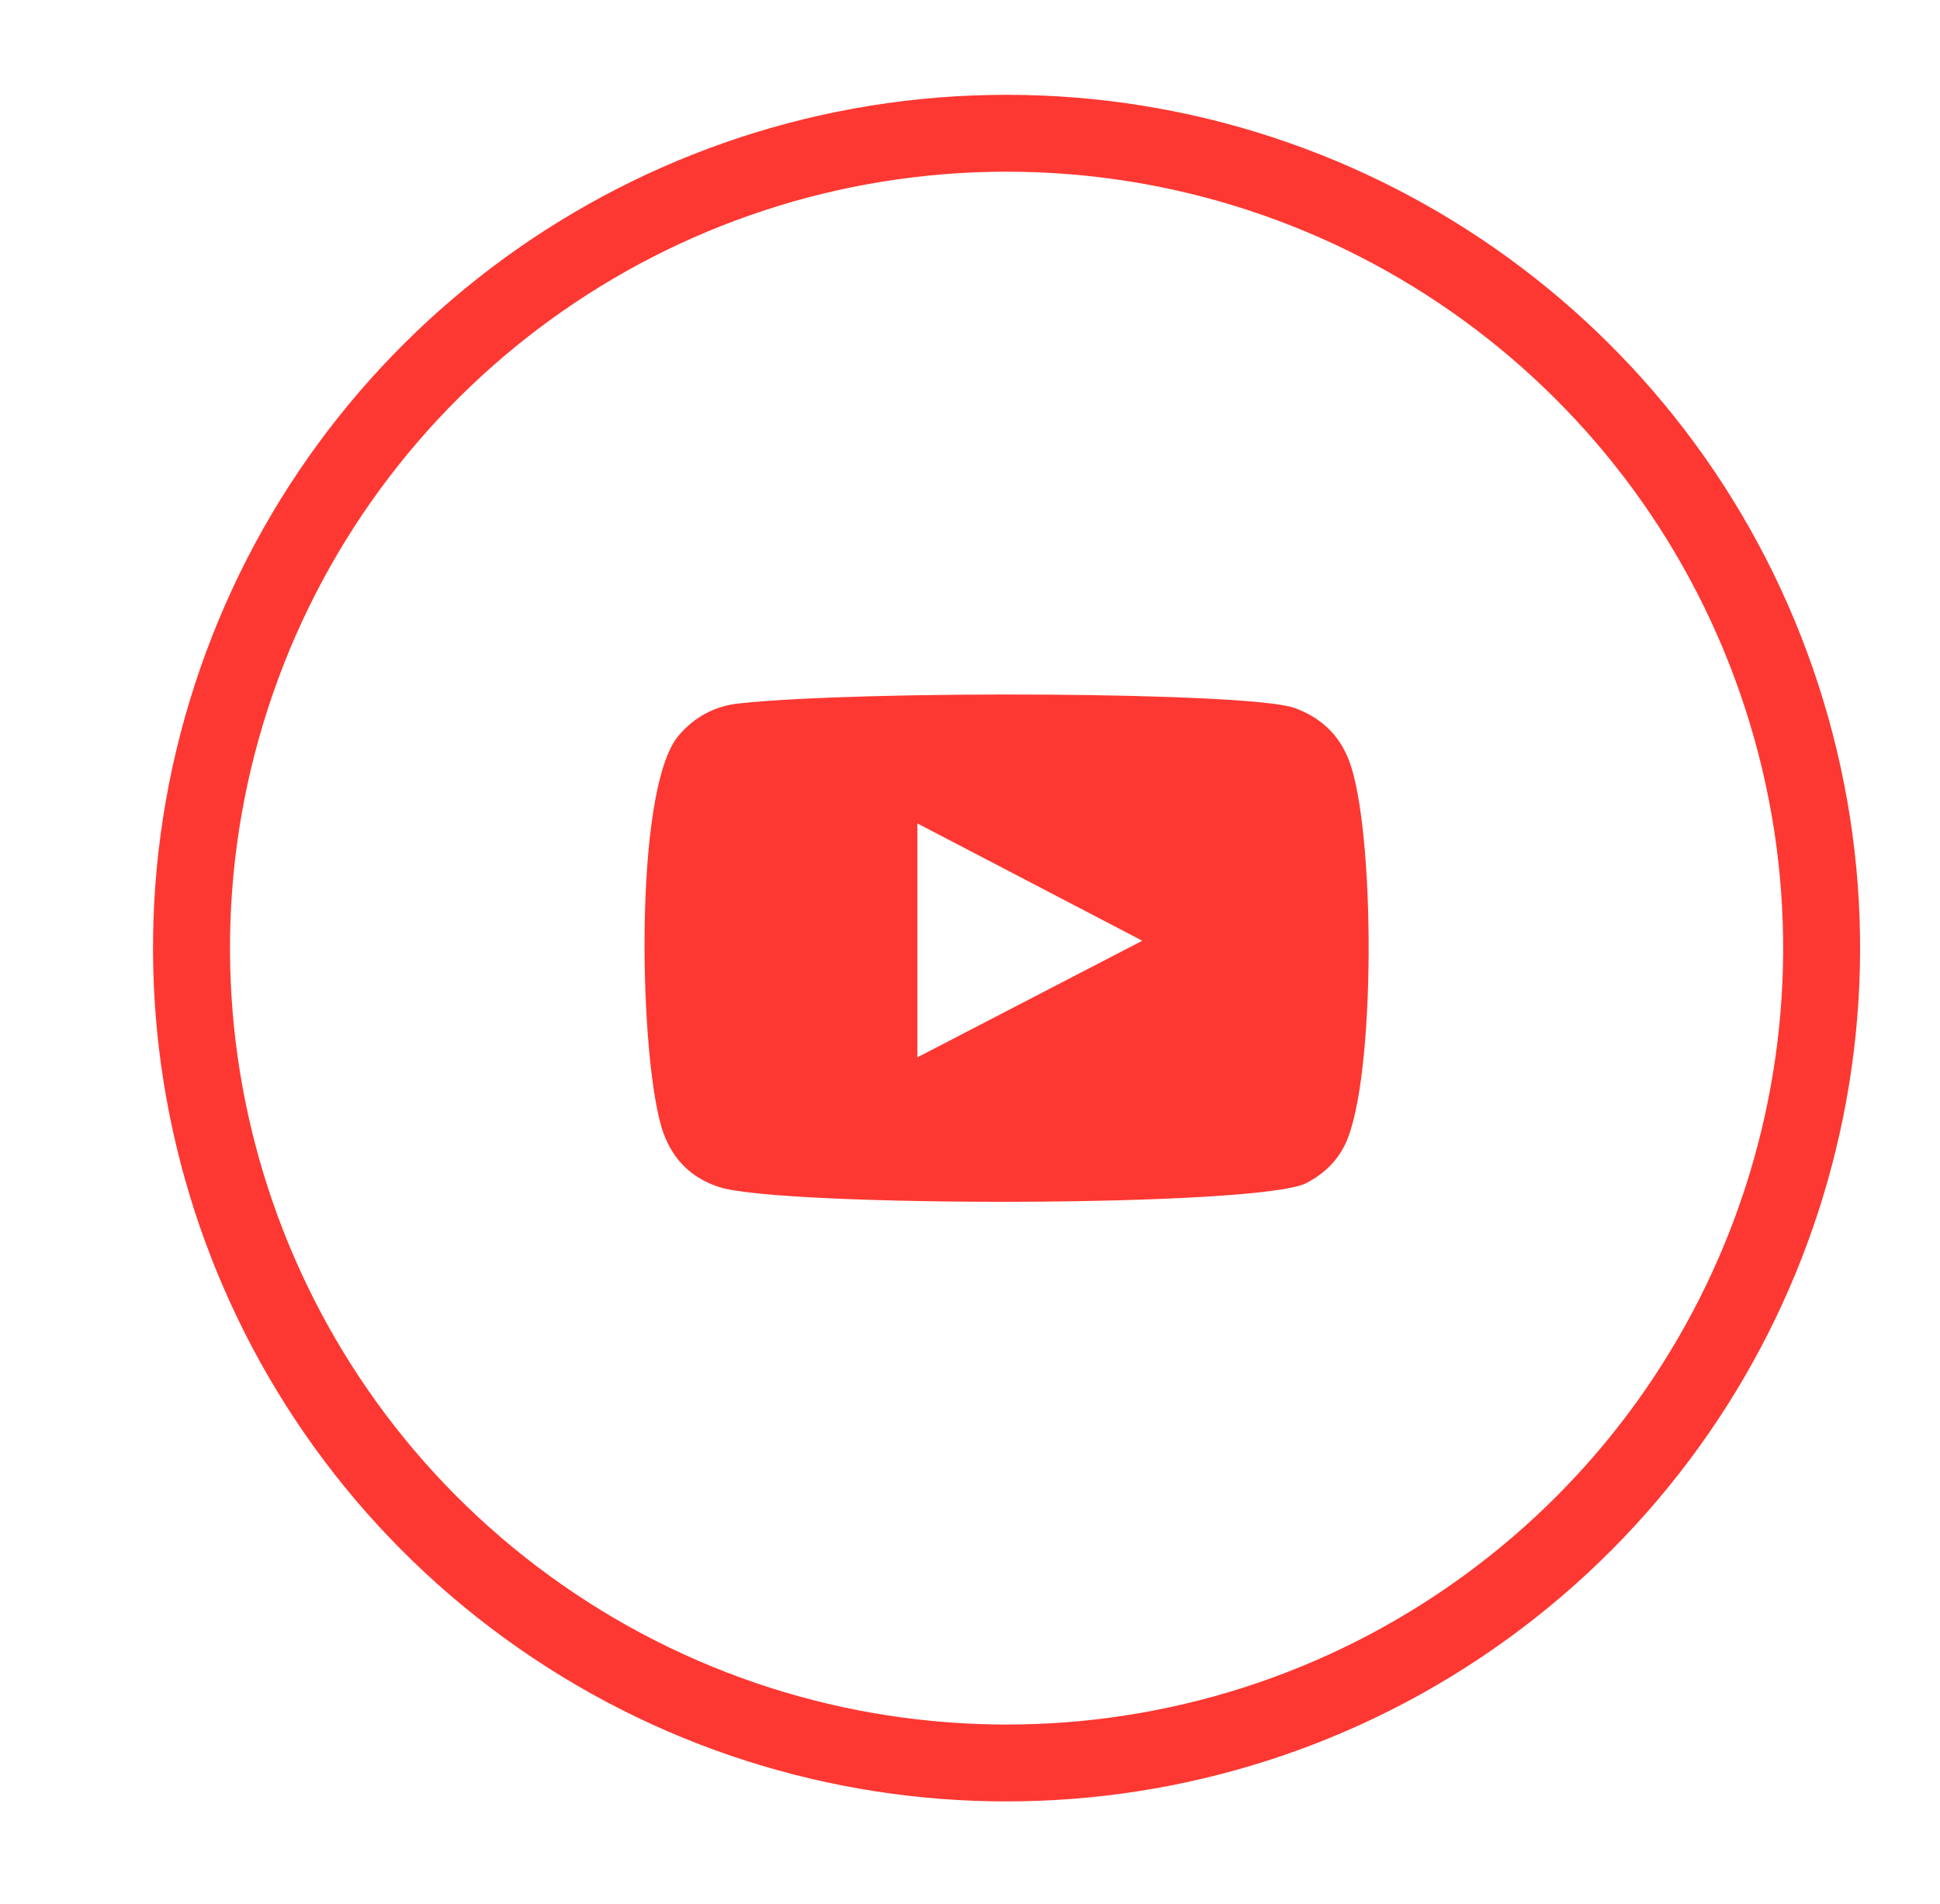 <?xml version="1.0" encoding="utf-8"?>
<!-- Generator: Adobe Illustrator 16.0.0, SVG Export Plug-In . SVG Version: 6.00 Build 0)  -->
<!DOCTYPE svg PUBLIC "-//W3C//DTD SVG 1.1//EN" "http://www.w3.org/Graphics/SVG/1.1/DTD/svg11.dtd">
<svg version="1.1" id="Layer_1" xmlns="http://www.w3.org/2000/svg" xmlns:xlink="http://www.w3.org/1999/xlink" x="0px" y="0px"
	 width="27.25px" height="26.75px" viewBox="0 0 27.25 26.75" enable-background="new 0 0 27.25 26.75" xml:space="preserve">
<g>
	<g>
		<g>
			<path fill="#4C76BE" d="M25.54-28.892c1.605,4.939-0.153,10.351-4.355,13.403s-9.891,3.053-14.093,0s-5.96-8.464-4.355-13.403
				s6.208-8.283,11.401-8.283S23.935-33.831,25.54-28.892z M14.139-36.095c-4.726,0-8.914,3.043-10.374,7.537
				c-1.46,4.494,0.139,9.418,3.962,12.195c3.823,2.778,9,2.778,12.823,0c3.823-2.777,5.423-7.701,3.962-12.195
				C23.053-33.052,18.864-36.095,14.139-36.095z"/>
		</g>
		<path fill-rule="evenodd" clip-rule="evenodd" fill="#4C76BE" d="M15.768-28.633c0.325-0.012,0.65-0.003,0.976-0.003
			c0.04,0,0.08,0,0.134,0v-1.692c-0.174-0.017-0.355-0.042-0.537-0.051c-0.333-0.015-0.667-0.031-1.001-0.023
			c-0.51,0.011-0.992,0.135-1.414,0.437c-0.483,0.348-0.748,0.836-0.849,1.412c-0.042,0.237-0.053,0.484-0.059,0.726
			c-0.009,0.38-0.001,0.759-0.001,1.139v0.143h-1.619v1.89h1.609v4.749h1.966v-4.741h1.604c0.082-0.629,0.163-1.251,0.247-1.898
			c-0.129,0-0.245-0.001-0.36,0c-0.456,0.002-1.503,0-1.503,0s0.004-0.937,0.016-1.343C14.992-28.447,15.322-28.617,15.768-28.633z"
			/>
	</g>
	<g>
		<g>
			<path fill="#00C7FF" d="M63.276-28.892c1.605,4.939-0.153,10.351-4.355,13.403s-9.891,3.053-14.093,0s-5.96-8.464-4.355-13.403
				s6.208-8.283,11.401-8.283S61.671-33.831,63.276-28.892z M51.875-36.095c-4.726,0-8.914,3.043-10.374,7.537
				c-1.46,4.494,0.139,9.418,3.962,12.195c3.823,2.778,9,2.778,12.823,0c3.823-2.777,5.423-7.701,3.962-12.195
				C60.789-33.052,56.601-36.095,51.875-36.095z"/>
		</g>
		<path fill-rule="evenodd" clip-rule="evenodd" fill="#00C7FF" d="M50.099-22.586c-1.208-0.042-1.962-0.909-2.162-1.613
			c0.336,0.064,0.667,0.052,0.996-0.029c0.009-0.002,0.017-0.008,0.034-0.016c-0.654-0.152-1.159-0.502-1.51-1.066
			c-0.232-0.375-0.344-0.785-0.34-1.235c0.327,0.174,0.668,0.271,1.034,0.281c-0.492-0.354-0.822-0.817-0.957-1.41
			c-0.134-0.591-0.047-1.152,0.25-1.683c1.258,1.481,2.851,2.295,4.793,2.429c-0.013-0.093-0.028-0.173-0.037-0.255
			c-0.065-0.547,0.044-1.057,0.34-1.52c0.369-0.58,0.897-0.94,1.576-1.051c0.782-0.128,1.464,0.095,2.035,0.648
			c0.038,0.037,0.07,0.049,0.124,0.037c0.478-0.104,0.928-0.276,1.352-0.521c0.01-0.006,0.02-0.011,0.031-0.016
			c0.002-0.001,0.006-0.001,0.015-0.001c-0.184,0.54-0.519,0.957-0.995,1.265c0.45-0.05,0.88-0.169,1.294-0.349
			c0.003,0.004,0.006,0.008,0.009,0.011c-0.089,0.116-0.175,0.235-0.267,0.349c-0.247,0.304-0.53,0.571-0.845,0.803
			c-0.027,0.02-0.04,0.038-0.039,0.073c0.013,0.345,0,0.689-0.043,1.031c-0.09,0.723-0.291,1.411-0.599,2.069
			c-0.318,0.68-0.733,1.293-1.256,1.832c-0.885,0.915-1.952,1.506-3.194,1.78c-0.426,0.094-0.858,0.141-1.294,0.153
			c-1.34,0.039-2.579-0.294-3.719-0.998c-0.015-0.009-0.029-0.019-0.055-0.035c0.811,0.087,1.583-0.017,2.325-0.32
			C49.388-22.104,49.753-22.315,50.099-22.586z"/>
	</g>
	<g>
		<g>
			<path fill="#FD3832" d="M101.013,86.629c1.605,4.939-0.153,10.351-4.355,13.403s-9.891,3.053-14.093,0s-5.96-8.464-4.355-13.403
				s6.208-8.283,11.401-8.283S99.408,81.689,101.013,86.629z M89.612,79.426c-4.726,0-8.914,3.043-10.374,7.537
				c-1.46,4.494,0.139,9.418,3.962,12.195c3.823,2.778,9,2.778,12.823,0c3.823-2.777,5.423-7.701,3.962-12.195
				C98.526,82.469,94.337,79.426,89.612,79.426z"/>
		</g>
		<g>
			<path fill="#FD3832" d="M88.584,84.41h-0.672l-0.454,1.743l-0.471-1.743h-0.7c0.14,0.411,0.286,0.825,0.426,1.236
				c0.213,0.619,0.347,1.086,0.407,1.404v1.797h0.664v-1.797L88.584,84.41z M90.361,87.777v-1.158c0-0.354-0.061-0.612-0.187-0.779
				c-0.166-0.226-0.398-0.339-0.699-0.339c-0.298,0-0.532,0.113-0.698,0.339c-0.127,0.167-0.187,0.426-0.187,0.779v1.158
				c0,0.352,0.06,0.612,0.187,0.778c0.166,0.225,0.399,0.338,0.698,0.338c0.3,0,0.533-0.113,0.699-0.338
				C90.3,88.39,90.361,88.129,90.361,87.777z M89.761,87.891c0,0.306-0.092,0.458-0.286,0.458c-0.193,0-0.286-0.152-0.286-0.458
				v-1.392c0-0.307,0.093-0.459,0.286-0.459c0.194,0,0.286,0.152,0.286,0.459V87.891z M92.577,88.848v-3.307h-0.6v2.527
				c-0.132,0.188-0.259,0.28-0.378,0.28c-0.081,0-0.127-0.047-0.14-0.14c-0.008-0.02-0.008-0.093-0.008-0.233v-2.435h-0.597v2.615
				c0,0.233,0.02,0.392,0.053,0.492c0.06,0.167,0.193,0.245,0.386,0.245c0.218,0,0.446-0.133,0.684-0.406v0.36H92.577z"/>
			<g>
				<path fill="#FD3832" d="M90.698,92.181c-0.098,0-0.197,0.047-0.296,0.145v1.995c0.099,0.099,0.198,0.146,0.296,0.146
					c0.17,0,0.257-0.146,0.257-0.441v-1.396C90.956,92.333,90.869,92.181,90.698,92.181z"/>
				<path fill="#FD3832" d="M92.899,92.181c-0.199,0-0.297,0.152-0.297,0.455v0.302h0.592v-0.302
					C93.194,92.333,93.095,92.181,92.899,92.181z"/>
				<path fill="#FD3832" d="M94.348,90.518c-0.12-0.521-0.546-0.907-1.061-0.964c-1.216-0.137-2.448-0.137-3.674-0.137
					c-1.226,0-2.458,0-3.673,0.137c-0.515,0.057-0.942,0.442-1.062,0.964c-0.171,0.744-0.172,1.554-0.172,2.319
					c0,0.765,0,1.576,0.171,2.319c0.12,0.521,0.546,0.906,1.06,0.965c1.217,0.135,2.448,0.136,3.674,0.135
					c1.226,0.001,2.458,0,3.674-0.135c0.514-0.059,0.94-0.443,1.061-0.965c0.171-0.743,0.172-1.555,0.172-2.319
					C94.518,92.071,94.519,91.262,94.348,90.518z M87.504,91.187h-0.71v3.773h-0.66v-3.773h-0.697v-0.619h2.067V91.187z
					 M89.296,94.96h-0.593v-0.357c-0.236,0.271-0.459,0.402-0.678,0.402c-0.19,0-0.322-0.078-0.382-0.243
					c-0.033-0.1-0.052-0.256-0.052-0.487v-2.588h0.593v2.41c0,0.139,0,0.211,0.005,0.23c0.015,0.092,0.06,0.139,0.139,0.139
					c0.119,0,0.244-0.092,0.375-0.277v-2.502h0.593V94.96z M91.549,93.978c0,0.303-0.02,0.521-0.06,0.66
					c-0.079,0.243-0.238,0.367-0.474,0.367c-0.21,0-0.414-0.117-0.612-0.362v0.317h-0.593v-4.393h0.593v1.435
					c0.192-0.235,0.395-0.354,0.612-0.354c0.236,0,0.396,0.124,0.474,0.369c0.04,0.132,0.06,0.349,0.06,0.657V93.978z
					 M93.787,93.432h-1.186v0.58c0,0.304,0.099,0.454,0.302,0.454c0.146,0,0.231-0.08,0.265-0.238
					c0.006-0.032,0.013-0.163,0.013-0.401h0.605v0.087c0,0.19-0.008,0.322-0.014,0.382c-0.019,0.131-0.066,0.25-0.138,0.355
					c-0.165,0.237-0.407,0.354-0.717,0.354c-0.311,0-0.546-0.112-0.717-0.335c-0.126-0.164-0.191-0.423-0.191-0.77v-1.146
					c0-0.35,0.057-0.605,0.184-0.771c0.171-0.224,0.408-0.335,0.71-0.335c0.297,0,0.533,0.111,0.699,0.335
					c0.124,0.166,0.184,0.422,0.184,0.771V93.432z"/>
			</g>
		</g>
	</g>
	<g>
		<g>
			<path fill="#FC5345" d="M101.013-28.892c1.605,4.939-0.153,10.351-4.355,13.403s-9.891,3.053-14.093,0s-5.96-8.464-4.355-13.403
				s6.208-8.283,11.401-8.283S99.408-33.831,101.013-28.892z M89.612-36.095c-4.726,0-8.914,3.043-10.374,7.537
				c-1.46,4.494,0.139,9.418,3.962,12.195c3.823,2.778,9,2.778,12.823,0c3.823-2.777,5.423-7.701,3.962-12.195
				C98.526-33.052,94.337-36.095,89.612-36.095z"/>
		</g>
		<g>
			<path fill="#FC5345" d="M87.946-25.907c-0.001,0.024-0.004,0.046-0.004,0.065c0,0.505,0.001,1.597,0.001,1.597s2.101,0,2.214,0
				c0,0.164-0.194,0.824-0.813,1.244c-0.362,0.245-0.77,0.358-1.202,0.386c-0.305,0.02-0.604-0.011-0.897-0.104
				c-0.923-0.296-1.611-1.132-1.705-2.149c-0.023-0.251-0.006-0.502,0.05-0.75c0.274-1.203,1.415-2.096,2.72-1.903
				c0.579,0.086,0.912,0.326,1.215,0.586c0.399-0.4,0.796-0.796,1.203-1.204c-0.099-0.071-0.327-0.304-0.733-0.538
				c-0.607-0.351-1.261-0.526-1.961-0.534c-0.132-0.001-0.264,0.007-0.396,0.013c-0.231,0.009-0.458,0.049-0.682,0.105
				c-0.895,0.229-1.637,0.698-2.219,1.415c-0.56,0.688-0.859,1.48-0.915,2.363c-0.024,0.374,0.005,0.747,0.087,1.113
				c0.232,1.024,0.77,1.852,1.618,2.472c0.657,0.481,1.396,0.737,2.208,0.782c0.456,0.024,0.91-0.018,1.355-0.134
				c0.829-0.217,1.517-0.649,2.034-1.338c0.75-0.996,0.93-2.273,0.709-3.486C90.536-25.907,89.243-25.907,87.946-25.907z"/>
			<polygon fill="#FC5345" points="96.837,-25.854 95.436,-25.854 95.436,-27.255 95.436,-27.296 95.395,-27.296 94.349,-27.296 
				94.307,-27.296 94.307,-27.255 94.307,-25.854 92.905,-25.854 92.865,-25.854 92.865,-25.813 92.865,-24.767 92.865,-24.725 
				92.905,-24.725 94.307,-24.725 94.307,-23.322 94.307,-23.281 94.349,-23.281 95.395,-23.281 95.436,-23.281 95.436,-23.322 
				95.436,-24.725 96.837,-24.725 96.878,-24.725 96.878,-24.767 96.878,-25.813 96.878,-25.854 			"/>
		</g>
	</g>
	<g>
		<g>
			<path fill="#0B86CA" d="M138.75-28.892c1.605,4.939-0.153,10.351-4.355,13.403s-9.891,3.053-14.093,0s-5.959-8.464-4.355-13.403
				c1.605-4.938,6.208-8.283,11.401-8.283C132.542-37.175,137.145-33.83,138.75-28.892z M127.348-36.095
				c-4.726,0-8.914,3.043-10.374,7.537s0.14,9.418,3.962,12.195c3.823,2.778,9,2.778,12.823,0c3.823-2.777,5.423-7.701,3.962-12.195
				C136.262-33.052,132.074-36.095,127.348-36.095z"/>
		</g>
		<g>
			<path fill="#0B86CA" d="M123.594-27.015h1.973v6.338h-1.973V-27.015z M124.581-30.165c0.63,0,1.143,0.513,1.143,1.142
				c0,0.631-0.512,1.144-1.143,1.144c-0.632,0-1.143-0.513-1.143-1.144C123.438-29.652,123.948-30.165,124.581-30.165"/>
			<path fill="#0B86CA" d="M126.803-27.015h1.89v0.866h0.026c0.263-0.498,0.906-1.023,1.865-1.023c1.995,0,2.363,1.312,2.363,3.019
				v3.477h-1.969v-3.081c0-0.735-0.015-1.681-1.024-1.681c-1.026,0-1.182,0.8-1.182,1.626v3.136h-1.969V-27.015z"/>
		</g>
	</g>
	<g>
		<g>
			<path fill="#2A5AFC" d="M138.75,86.629c1.605,4.939-0.153,10.351-4.355,13.403s-9.891,3.053-14.093,0s-5.959-8.464-4.355-13.403
				c1.605-4.938,6.208-8.283,11.401-8.283C132.542,78.346,137.145,81.69,138.75,86.629z M127.348,79.426
				c-4.726,0-8.914,3.043-10.374,7.537s0.14,9.418,3.962,12.195c3.823,2.778,9,2.778,12.823,0c3.823-2.777,5.423-7.701,3.962-12.195
				C136.262,82.469,132.074,79.426,127.348,79.426z"/>
		</g>
		<g>
			<path fill-rule="evenodd" clip-rule="evenodd" fill="#2A5AFC" d="M121.647,94.09c0-2.507,0-5.007,0-7.51
				c0.013-0.001,0.024-0.004,0.037-0.004c1.217,0.001,2.434-0.003,3.651,0.003c0.401,0.001,0.793,0.063,1.163,0.229
				c0.603,0.27,0.95,0.735,1.044,1.387c0.05,0.348,0.031,0.69-0.088,1.024c-0.121,0.338-0.352,0.582-0.66,0.759
				c-0.045,0.025-0.092,0.052-0.143,0.081c0.025,0.01,0.045,0.019,0.064,0.026c0.585,0.236,0.934,0.669,1.048,1.284
				c0.093,0.5,0.049,0.991-0.181,1.453c-0.332,0.667-0.868,1.067-1.607,1.191c-0.317,0.053-0.636,0.078-0.957,0.077
				c-1.103-0.001-2.205-0.001-3.307-0.001C121.692,94.09,121.672,94.09,121.647,94.09z M123.382,92.785
				c0.016,0,0.028,0.002,0.041,0.002c0.527,0,1.054,0.003,1.58-0.002c0.16-0.003,0.321-0.018,0.478-0.049
				c0.377-0.075,0.619-0.303,0.707-0.683c0.033-0.14,0.039-0.28,0.033-0.422c-0.015-0.362-0.211-0.63-0.552-0.752
				c-0.175-0.063-0.357-0.09-0.542-0.092c-0.574-0.004-1.147-0.003-1.722-0.003c-0.007,0-0.014,0.002-0.023,0.003
				C123.382,91.454,123.382,92.116,123.382,92.785z M123.382,89.537c0.014,0.001,0.022,0.002,0.032,0.002
				c0.534,0,1.069,0.003,1.604-0.001c0.244-0.002,0.481-0.042,0.701-0.159c0.162-0.085,0.265-0.217,0.313-0.393
				c0.042-0.149,0.045-0.301,0.027-0.453c-0.034-0.287-0.202-0.483-0.479-0.561c-0.245-0.067-0.495-0.09-0.747-0.091
				c-0.468-0.003-0.937-0.001-1.405-0.001c-0.016,0-0.03,0.001-0.046,0.002C123.382,88.436,123.382,88.984,123.382,89.537z"/>
			<path fill-rule="evenodd" clip-rule="evenodd" fill="#2A5AFC" d="M133.722,91.563c-1.308,0-2.608,0-3.92,0
				c0.008,0.08,0.014,0.156,0.024,0.231c0.019,0.151,0.058,0.299,0.125,0.438c0.176,0.365,0.477,0.563,0.864,0.639
				c0.219,0.044,0.438,0.044,0.656-0.002c0.323-0.069,0.56-0.253,0.718-0.542c0.018-0.031,0.037-0.042,0.073-0.042
				c0.446,0.001,0.89,0.001,1.335,0.001c0.015,0,0.031,0,0.057,0c-0.018,0.075-0.031,0.146-0.051,0.214
				c-0.082,0.272-0.243,0.498-0.429,0.708c-0.404,0.459-0.918,0.708-1.515,0.796c-0.472,0.069-0.941,0.059-1.402-0.074
				c-0.481-0.139-0.907-0.375-1.252-0.739c-0.279-0.293-0.439-0.653-0.522-1.046c-0.147-0.69-0.149-1.383,0.06-2.061
				c0.297-0.957,0.962-1.519,1.939-1.701c0.605-0.113,1.203-0.06,1.777,0.177c0.533,0.219,0.903,0.609,1.161,1.115
				c0.167,0.327,0.258,0.679,0.281,1.044c0.016,0.268,0.016,0.537,0.022,0.806C133.724,91.535,133.723,91.546,133.722,91.563z
				 M132.259,90.631c0.001-0.01,0.002-0.017,0.001-0.024c-0.005-0.052-0.011-0.104-0.019-0.154c-0.07-0.413-0.292-0.709-0.683-0.869
				c-0.202-0.084-0.414-0.102-0.63-0.087c-0.447,0.028-0.768,0.246-0.952,0.655c-0.049,0.108-0.078,0.228-0.113,0.343
				c-0.013,0.044-0.017,0.089-0.025,0.137C130.648,90.631,131.453,90.631,132.259,90.631z"/>
			<path fill-rule="evenodd" clip-rule="evenodd" fill="#2A5AFC" d="M129.53,87.756c0-0.292,0-0.577,0-0.866c1.007,0,2.011,0,3.02,0
				c0,0.288,0,0.575,0,0.866C131.545,87.756,130.54,87.756,129.53,87.756z"/>
		</g>
	</g>
	<g>
		<g>
			<path fill="#F25B98" d="M138.75,9.615c1.605,4.939-0.153,10.351-4.355,13.403s-9.891,3.053-14.093,0s-5.959-8.464-4.355-13.403
				c1.605-4.938,6.208-8.283,11.401-8.283C132.542,1.332,137.145,4.677,138.75,9.615z M127.348,2.412
				c-4.726,0-8.914,3.043-10.374,7.537s0.14,9.418,3.962,12.195c3.823,2.778,9,2.778,12.823,0c3.823-2.777,5.423-7.701,3.962-12.195
				C136.262,5.455,132.074,2.412,127.348,2.412z"/>
		</g>
		<g>
			<path fill="#F25B98" d="M127.348,8.046c-2.908,0-5.274,2.366-5.274,5.274s2.366,5.273,5.274,5.273
				c2.908,0,5.274-2.365,5.274-5.273S130.256,8.046,127.348,8.046z M130.752,10.62c0.539,0.679,0.88,1.521,0.935,2.439
				c-1.125-0.222-2.112-0.208-2.967-0.054c-0.108-0.254-0.219-0.495-0.33-0.725C129.369,11.862,130.165,11.305,130.752,10.62z
				 M130.099,9.957c-0.559,0.681-1.317,1.162-2.138,1.501c-0.092-0.164-0.183-0.318-0.271-0.464
				c-0.514-0.849-1.009-1.487-1.36-1.899c0.327-0.079,0.668-0.121,1.019-0.121C128.391,8.974,129.349,9.343,130.099,9.957z
				 M125.396,9.438c0.329,0.362,0.996,1.158,1.671,2.331c-1.53,0.442-3.107,0.489-3.931,0.476
				C123.45,11.017,124.288,9.996,125.396,9.438z M123.002,13.32c0-0.051,0-0.101,0.002-0.149c0.116,0.003,0.25,0.005,0.398,0.005
				c0.642,0,1.559-0.04,2.559-0.207c0.551-0.092,1.069-0.214,1.552-0.365c0.101,0.203,0.2,0.414,0.296,0.634
				c-0.879,0.289-1.583,0.725-2.12,1.155c-0.772,0.621-1.296,1.305-1.61,1.79C123.409,15.417,123.002,14.416,123.002,13.32z
				 M124.774,16.82c0.254-0.415,0.739-1.095,1.498-1.705c0.579-0.465,1.208-0.806,1.883-1.021c0.354,0.967,0.641,2.062,0.785,3.271
				c-0.493,0.194-1.03,0.302-1.591,0.302C126.386,17.667,125.496,17.352,124.774,16.82z M129.814,16.897
				c-0.159-1.11-0.43-2.121-0.75-3.015c0.803-0.12,1.664-0.082,2.578,0.115C131.454,15.197,130.772,16.234,129.814,16.897z"/>
		</g>
	</g>
	<g>
		<g>
			<path fill="#FF3635" d="M176.486-28.892c1.605,4.939-0.153,10.351-4.355,13.403s-9.891,3.053-14.093,0s-5.96-8.464-4.355-13.403
				s6.208-8.283,11.401-8.283S174.881-33.831,176.486-28.892z M165.085-36.095c-4.726,0-8.914,3.043-10.374,7.537
				c-1.46,4.494,0.139,9.418,3.962,12.195c3.823,2.778,9,2.778,12.823,0c3.823-2.777,5.423-7.701,3.962-12.195
				C173.999-33.052,169.811-36.095,165.085-36.095z"/>
		</g>
		<path fill-rule="evenodd" clip-rule="evenodd" fill="#FF3635" d="M164.682-23.479c-0.009,0.031-0.017,0.057-0.024,0.083
			c-0.397,1.555-0.44,1.899-0.849,2.621c-0.194,0.343-0.413,0.668-0.655,0.979c-0.027,0.035-0.053,0.081-0.107,0.07
			c-0.06-0.014-0.064-0.066-0.071-0.115c-0.065-0.472-0.102-0.945-0.086-1.422c0.021-0.621,0.098-0.834,0.898-4.2
			c0.012-0.052-0.001-0.095-0.019-0.141c-0.191-0.518-0.229-1.042-0.062-1.573c0.362-1.148,1.664-1.236,1.892-0.289
			c0.14,0.586-0.231,1.353-0.516,2.486c-0.235,0.936,0.865,1.601,1.806,0.917c0.868-0.629,1.205-2.138,1.141-3.207
			c-0.126-2.132-2.464-2.593-3.948-1.906c-1.7,0.786-2.087,2.894-1.319,3.857c0.098,0.122,0.172,0.197,0.141,0.321
			c-0.05,0.193-0.093,0.388-0.146,0.579c-0.04,0.143-0.159,0.194-0.304,0.136c-0.283-0.114-0.519-0.295-0.71-0.531
			c-0.652-0.808-0.838-2.404,0.024-3.757c0.955-1.498,2.731-2.104,4.354-1.92c1.937,0.221,3.162,1.544,3.391,3.046
			c0.104,0.684,0.029,2.371-0.931,3.563c-1.105,1.37-2.896,1.461-3.722,0.62C164.795-23.327,164.744-23.402,164.682-23.479z"/>
	</g>
	<g>
		<g>
			<path fill="#007EE6" d="M176.486,86.629c1.605,4.939-0.153,10.351-4.355,13.403s-9.891,3.053-14.093,0s-5.96-8.464-4.355-13.403
				s6.208-8.283,11.401-8.283S174.881,81.689,176.486,86.629z M165.085,79.426c-4.726,0-8.914,3.043-10.374,7.537
				c-1.46,4.494,0.139,9.418,3.962,12.195c3.823,2.778,9,2.778,12.823,0c3.823-2.777,5.423-7.701,3.962-12.195
				C173.999,82.469,169.811,79.426,165.085,79.426z"/>
		</g>
		<g>
			<polygon fill="#007EE6" points="162.67,85.233 159.198,87.501 161.586,89.426 165.097,87.263 			"/>
			<polygon fill="#007EE6" points="170.972,87.506 167.508,85.25 165.097,87.263 168.588,89.422 			"/>
			<polygon fill="#007EE6" points="165.097,91.581 167.508,93.601 170.972,91.343 168.588,89.422 			"/>
			<polygon fill="#007EE6" points="159.198,91.352 162.67,93.601 165.097,91.581 161.586,89.426 			"/>
			<polygon fill="#007EE6" points="165.097,92.016 162.675,94.044 161.638,93.371 161.638,94.124 165.097,96.203 168.569,94.119 
				168.569,93.371 167.526,94.044 			"/>
		</g>
	</g>
	<g>
		<g>
			<path fill="#FFC122" d="M63.276,48.122c1.604,4.939-0.153,10.351-4.355,13.403s-9.891,3.053-14.093,0s-5.96-8.464-4.355-13.403
				s6.208-8.283,11.401-8.283C57.068,39.839,61.671,43.183,63.276,48.122z M51.875,40.919c-4.726,0-8.914,3.043-10.374,7.537
				c-1.46,4.494,0.139,9.418,3.962,12.195c3.823,2.778,9,2.778,12.823,0c3.823-2.777,5.423-7.701,3.962-12.195
				S56.601,40.919,51.875,40.919z"/>
		</g>
		<g>
			<path fill-rule="evenodd" clip-rule="evenodd" fill="#FFC122" d="M50.331,56.556c-0.359-0.004-0.706-0.093-1.035-0.237
				c-1.139-0.504-1.768-1.574-1.803-2.557c-0.02-0.538-0.012-3.248-0.009-3.695c0.009-1.371,0.959-2.503,2.204-2.85
				c0.533-0.147,2.803-0.178,3.356,0.005c0.858,0.283,1.779,1.012,2.019,1.967c0.187,0.751,0.065,1.39,0.544,1.455
				c0.51,0.069,0.662,0.042,0.923,0.069c0.269,0.029,0.399,0.264,0.401,0.494c0.024,2.681-0.006,2.987-0.274,3.575
				c-0.501,1.095-1.529,1.704-2.47,1.766c-0.143,0.009-0.287,0.01-0.429,0.01C53.73,56.558,50.659,56.561,50.331,56.556z
				 M53.836,54.095c0.824-0.001,0.796-1.124,0.02-1.124c-1.088,0-2.176,0-3.264,0.001c-0.867,0-0.8,1.116-0.063,1.122
				C50.962,54.097,53.808,54.095,53.836,54.095z M52.256,50.678c0.642-0.083,0.707-1.117-0.167-1.12
				c-0.166-0.001-1.446-0.007-1.611,0.009c-0.734,0.064-0.665,1.113,0.057,1.121C50.561,50.688,52.118,50.695,52.256,50.678z"/>
		</g>
	</g>
	<g>
		<g>
			<path fill="#1B96D2" d="M63.276,9.615c1.605,4.939-0.153,10.351-4.355,13.403s-9.891,3.053-14.093,0s-5.96-8.464-4.355-13.403
				s6.208-8.283,11.401-8.283S61.671,4.676,63.276,9.615z M51.875,2.412c-4.726,0-8.914,3.043-10.374,7.537
				c-1.46,4.494,0.139,9.418,3.962,12.195c3.823,2.778,9,2.778,12.823,0c3.823-2.777,5.423-7.701,3.962-12.195
				C60.789,5.455,56.601,2.412,51.875,2.412z"/>
		</g>
		<g>
			<path fill-rule="evenodd" clip-rule="evenodd" fill="#1B96D2" d="M56.68,14.18c0.042-0.259,0.064-0.524,0.064-0.795
				c0-2.72-2.205-4.925-4.924-4.925c-0.27,0-0.534,0.021-0.792,0.063c-0.451-0.301-0.993-0.476-1.576-0.476
				c-1.573,0-2.848,1.275-2.848,2.849c0,0.532,0.146,1.03,0.4,1.456c-0.071,0.333-0.108,0.678-0.108,1.032
				c0,2.719,2.205,4.924,4.925,4.924c0.354,0,0.702-0.038,1.036-0.108c0.424,0.249,0.917,0.393,1.444,0.393
				c1.573,0,2.849-1.275,2.849-2.849C57.148,15.166,56.976,14.628,56.68,14.18z M53.317,16.2c-0.685,0.312-1.701,0.318-2.416,0.148
				c-1.005-0.241-1.456-0.814-1.538-1.274c-0.127-0.708,0.681-0.96,1.104-0.466c0.097,0.113,0.186,0.231,0.281,0.346
				c0.558,0.659,1.75,0.595,2.136,0.065c0.155-0.214,0.153-0.5-0.006-0.703c-0.178-0.226-0.378-0.225-2.078-0.656
				c-1.652-0.419-1.623-1.885-1.144-2.6c0.388-0.582,1.143-0.814,1.845-0.868c1.206-0.092,2.531,0.479,2.652,1.265
				c0.05,0.32-0.12,0.572-0.438,0.646c-0.456,0.105-0.613-0.186-0.864-0.453c-0.521-0.555-1.534-0.503-1.899-0.199
				c-0.275,0.229-0.318,0.624-0.051,0.84c0.422,0.34,1.813,0.433,2.488,0.731c0.701,0.309,1.028,0.857,1.023,1.516
				C54.408,15.328,54.031,15.877,53.317,16.2z"/>
		</g>
	</g>
	<g>
		<g>
			<path fill="#7C5641" d="M101.013,48.122c1.604,4.939-0.153,10.351-4.355,13.403s-9.891,3.053-14.093,0s-5.96-8.464-4.355-13.403
				s6.208-8.283,11.401-8.283C94.805,39.839,99.408,43.183,101.013,48.122z M89.612,40.919c-4.726,0-8.914,3.043-10.374,7.537
				c-1.46,4.494,0.139,9.418,3.962,12.195c3.823,2.778,9,2.778,12.823,0c3.823-2.777,5.423-7.701,3.962-12.195
				S94.337,40.919,89.612,40.919z"/>
		</g>
		<path fill-rule="evenodd" clip-rule="evenodd" fill="#7C5641" d="M92.675,47.369h-6.127c-0.769,0-1.394,0.625-1.394,1.395v6.127
			c0,0.77,0.625,1.394,1.394,1.394h6.127c0.77,0,1.394-0.624,1.394-1.394v-6.127C94.069,47.994,93.445,47.369,92.675,47.369z
			 M91.52,48.599c0-0.138,0.111-0.248,0.249-0.248h1.076c0.137,0,0.249,0.11,0.249,0.248v1.077c0,0.137-0.112,0.248-0.249,0.248
			h-1.076c-0.138,0-0.249-0.111-0.249-0.248V48.599z M87.968,51.184c0.257-0.656,0.896-1.122,1.643-1.122
			c0.747,0,1.386,0.466,1.644,1.122c0.079,0.199,0.122,0.416,0.122,0.644c0,0.974-0.792,1.766-1.766,1.766
			c-0.973,0-1.765-0.792-1.765-1.766C87.846,51.6,87.889,51.383,87.968,51.184z M93.125,54.891c0,0.248-0.203,0.45-0.45,0.45h-6.127
			c-0.248,0-0.45-0.202-0.45-0.45v-3.707h0.881c-0.051,0.206-0.077,0.422-0.077,0.644c0,1.497,1.212,2.709,2.709,2.709
			c1.497,0,2.71-1.212,2.71-2.709c0-0.222-0.026-0.438-0.077-0.644h0.881V54.891z"/>
	</g>
	<g>
		<g>
			<path fill="#23B6EA" d="M25.54,86.629c1.605,4.939-0.153,10.351-4.355,13.403s-9.891,3.053-14.093,0s-5.96-8.464-4.355-13.403
				s6.208-8.283,11.401-8.283S23.935,81.689,25.54,86.629z M14.139,79.426c-4.726,0-8.914,3.043-10.374,7.537
				c-1.46,4.494,0.139,9.418,3.962,12.195c3.823,2.778,9,2.778,12.823,0c3.823-2.777,5.423-7.701,3.962-12.195
				C23.053,82.469,18.864,79.426,14.139,79.426z"/>
		</g>
		<path fill="#23B6EA" d="M19.524,88.271c-0.093,2.021-3.782,7.152-5.92,7.152c-0.628,0-1.16-0.58-1.595-1.74
			c-0.832-3.051-1.201-4.929-1.909-4.929c-0.08,0-0.362,0.168-0.845,0.507l-0.507-0.652c1.35-1.187,2.442-2.303,3.165-2.368
			c0.838-0.081,1.354,0.491,1.547,1.716c0.249,1.57,0.607,4.107,1.233,4.107c0.483,0,1.677-1.967,1.74-2.682
			c0.107-1.018-0.729-1.076-1.523-0.75c0.532-1.724,1.547-2.561,3.045-2.513C19.065,86.152,19.589,86.87,19.524,88.271
			L19.524,88.271z"/>
	</g>
	<g>
		<path fill="#189D0E" d="M101.013,9.615c1.605,4.939-0.153,10.351-4.355,13.403s-9.891,3.053-14.093,0s-5.96-8.464-4.355-13.403
			s6.208-8.283,11.401-8.283S99.408,4.676,101.013,9.615z M89.612,2.412c-4.726,0-8.914,3.043-10.374,7.537
			c-1.46,4.494,0.139,9.418,3.962,12.195c3.823,2.778,9,2.778,12.823,0c3.823-2.777,5.423-7.701,3.962-12.195
			C98.526,5.455,94.337,2.412,89.612,2.412z"/>
		<g>
			<path fill-rule="evenodd" clip-rule="evenodd" fill="#189D0E" d="M84.103,18.858c0.062-0.24,0.116-0.448,0.172-0.655
				c0.182-0.666,0.369-1.329,0.542-1.997c0.025-0.099,0.015-0.231-0.033-0.319c-1.69-3.223,0.054-7.121,3.6-7.953
				c3.22-0.756,6.116,1.418,6.644,4.325c0.55,3.032-1.433,5.912-4.441,6.438c-1.196,0.207-2.339,0.032-3.43-0.5
				c-0.097-0.047-0.235-0.061-0.338-0.035C85.364,18.527,84.396,18.8,84.103,18.858z M85.382,17.597
				c0.547-0.144,1.051-0.27,1.551-0.409c0.142-0.039,0.25-0.019,0.375,0.054c0.946,0.546,1.959,0.749,3.042,0.574
				c2.493-0.399,4.201-2.732,3.82-5.216c-0.396-2.575-2.81-4.303-5.361-3.835c-3.086,0.566-4.724,4.007-3.189,6.731
				c0.17,0.302,0.217,0.551,0.103,0.872C85.585,16.754,85.501,17.157,85.382,17.597z"/>
			<path fill-rule="evenodd" clip-rule="evenodd" fill="#189D0E" d="M91.061,15.911c-1.073-0.039-2.781-0.886-3.951-2.918
				c-0.416-0.723-0.355-1.546,0.253-2.111c0.206-0.192,0.464-0.145,0.706-0.104c0.059,0.009,0.121,0.1,0.151,0.167
				c0.156,0.354,0.309,0.71,0.445,1.072c0.072,0.193-0.06,0.373-0.338,0.692c-0.089,0.101-0.106,0.195-0.038,0.312
				c0.45,0.763,1.079,1.314,1.906,1.637c0.122,0.047,0.212,0.018,0.29-0.077c0.438-0.535,0.483-0.691,0.714-0.582
				c1.11,0.531,1.196,0.554,1.201,0.679C92.438,15.612,91.58,15.949,91.061,15.911z"/>
		</g>
	</g>
	<g>
		<g>
			<path fill="#4B7A9E" d="M176.486,48.122c1.604,4.939-0.153,10.351-4.355,13.403s-9.891,3.053-14.093,0s-5.96-8.464-4.355-13.403
				s6.208-8.283,11.401-8.283C170.278,39.839,174.881,43.183,176.486,48.122z M165.085,40.919c-4.726,0-8.914,3.043-10.374,7.537
				c-1.46,4.494,0.139,9.418,3.962,12.195c3.823,2.778,9,2.778,12.823,0c3.823-2.777,5.423-7.701,3.962-12.195
				S169.811,40.919,165.085,40.919z"/>
		</g>
		<path fill-rule="evenodd" clip-rule="evenodd" fill="#4B7A9E" d="M168.271,54.845c0-0.002,0-0.005-0.002-0.007
			c0,0-1.503,0.954-2.463,0.209c-0.367-0.285-0.34-0.653-0.34-2.242c0-0.276-0.002-1.756,0.002-1.906
			c0.038-0.011-0.137-0.007,2.365-0.007V49.25c-0.563-0.002-2.293,0.013-2.368,0c0-2.812,0.002-2.549-0.005-2.615h-1.457
			c-0.004,0.001-0.007,0.001-0.011,0.001c-0.217,1.359-0.595,2.318-2.095,2.772v1.483c0.373,0,0.742-0.001,1.124,0
			c0.005,0.251,0-0.415,0.003,3.635c0,0.835,0.112,1.346,0.762,1.859c0.901,0.713,2.331,0.741,3.349,0.485
			c0.478-0.12,1.031-0.361,1.135-0.426C168.273,56.391,168.273,56.583,168.271,54.845z"/>
	</g>
	<g>
		<g>
			<path fill="#00B488" d="M138.75,48.122c1.605,4.939-0.153,10.351-4.355,13.403s-9.891,3.053-14.093,0s-5.96-8.464-4.355-13.403
				s6.208-8.283,11.401-8.283S137.145,43.183,138.75,48.122z M127.348,40.919c-4.726,0-8.914,3.043-10.374,7.537
				c-1.46,4.494,0.139,9.418,3.962,12.195c3.823,2.778,9,2.778,12.823,0c3.823-2.777,5.423-7.701,3.962-12.195
				C136.262,43.962,132.074,40.919,127.348,40.919z"/>
		</g>
		<g>
			<path fill-rule="evenodd" clip-rule="evenodd" fill="#00B488" d="M132.021,51.854c-1.577,0.292-2.999-0.572-3.1-2.437
				c-0.096-1.748,1.104-1.74,1.378-1.036c0.271,0.694,0.061,1.313-0.051,1.903c-0.007,0.036,0.002,0.082,0.021,0.113
				c0.384,0.632,1.508,0.568,1.568,0.423c0.208-0.506,0.327-1.033,0.356-1.579c0.119-2.188-1.19-3.141-2.814-2.919
				c-1.146,0.156-1.859,0.934-2.107,2.016c-0.189,0.826-0.117,1.987,0.397,2.975c0.341,0.655,0.821,1.181,1.475,1.538
				c0.046,0.025,0.055,0.049,0.03,0.096c-0.489,0.945-1.081,1.817-1.825,2.582c-0.066,0.067-0.066,0.066-0.128-0.01
				c-1.827-2.217-2.471-4.665-2.842-7.458h-1.882c0.124,0.578,0.79,6.541,3.889,8.948c0.156,0.121,0.319,0.231,0.507,0.299
				c0.312,0.11,0.601,0.048,0.872-0.124c0.591-0.374,2.094-1.873,3.079-3.848c0.022-0.045,0.046-0.07,0.101-0.073
				c0.288-0.015,0.664-0.038,1.078-0.116V51.854z"/>
		</g>
	</g>
	<g>
		<g>
			<path fill="#E8E8E8" d="M63.276,86.629c1.605,4.939-0.153,10.351-4.355,13.403s-9.891,3.053-14.093,0s-5.96-8.464-4.355-13.403
				s6.208-8.283,11.401-8.283S61.671,81.689,63.276,86.629z M51.875,79.426c-4.726,0-8.914,3.043-10.374,7.537
				c-1.46,4.494,0.139,9.418,3.962,12.195c3.823,2.778,9,2.778,12.823,0c3.823-2.777,5.423-7.701,3.962-12.195
				C60.789,82.469,56.601,79.426,51.875,79.426z"/>
		</g>
		<g>
			<circle fill-rule="evenodd" clip-rule="evenodd" fill="#0062DD" cx="48.844" cy="90.333" r="2.354"/>
			<circle fill-rule="evenodd" clip-rule="evenodd" fill="#FF0084" cx="54.907" cy="90.333" r="2.354"/>
		</g>
	</g>
	<g>
		<g>
			<path fill="#FD3832" d="M25.54,9.615c1.605,4.939-0.153,10.351-4.355,13.403s-9.891,3.053-14.093,0s-5.96-8.464-4.355-13.403
				s6.208-8.283,11.401-8.283S23.935,4.676,25.54,9.615z M14.139,2.412c-4.726,0-8.914,3.043-10.374,7.537
				c-1.46,4.494,0.139,9.418,3.962,12.195c3.823,2.778,9,2.778,12.823,0c3.823-2.777,5.423-7.701,3.962-12.195
				C23.053,5.455,18.864,2.412,14.139,2.412z"/>
		</g>
		<g>
			<path fill-rule="evenodd" clip-rule="evenodd" fill="#FD3832" d="M10.1,16.676c-0.384-0.126-0.642-0.377-0.781-0.758
				c-0.338-0.93-0.438-4.818,0.213-5.584c0.222-0.262,0.509-0.416,0.85-0.452c1.754-0.188,7.174-0.162,7.799,0.063
				c0.366,0.132,0.626,0.371,0.767,0.737c0.37,0.961,0.383,4.457-0.048,5.383c-0.118,0.251-0.308,0.429-0.55,0.555
				C17.695,16.964,10.961,16.959,10.1,16.676z M12.886,14.854c1.055-0.547,2.1-1.089,3.159-1.638
				c-1.06-0.554-2.106-1.099-3.159-1.648C12.886,12.666,12.886,13.753,12.886,14.854z"/>
		</g>
	</g>
	<g>
		<g>
			<path fill="#FCC433" d="M176.486,9.615c1.605,4.939-0.153,10.351-4.355,13.403s-9.891,3.053-14.093,0s-5.96-8.464-4.355-13.403
				s6.208-8.283,11.401-8.283S174.881,4.676,176.486,9.615z M165.085,2.412c-4.726,0-8.914,3.043-10.374,7.537
				c-1.46,4.494,0.139,9.418,3.962,12.195c3.823,2.778,9,2.778,12.823,0c3.823-2.777,5.423-7.701,3.962-12.195
				C173.999,5.455,169.811,2.412,165.085,2.412z"/>
		</g>
		<g>
			<circle fill="#FCC433" cx="161.544" cy="16.542" r="1.354"/>
			<path fill="#FCC433" d="M160.191,13.302c2.521,0,4.577,2.045,4.577,4.604h1.884c0-3.577-2.897-6.488-6.46-6.488V13.302z"/>
			<path fill="#FCC433" d="M160.194,9.963c4.357,0,7.902,3.565,7.902,7.944h1.883c0-5.42-4.39-9.828-9.785-9.828V9.963z"/>
		</g>
	</g>
	<g>
		<g>
			<path fill="#05CC47" d="M25.54,48.122c1.604,4.939-0.153,10.351-4.355,13.403s-9.891,3.053-14.093,0s-5.96-8.464-4.355-13.403
				s6.208-8.283,11.401-8.283C19.332,39.839,23.935,43.183,25.54,48.122z M14.139,40.919c-4.726,0-8.914,3.043-10.374,7.537
				c-1.46,4.494,0.139,9.418,3.962,12.195c3.823,2.778,9,2.778,12.823,0c3.823-2.777,5.423-7.701,3.962-12.195
				S18.864,40.919,14.139,40.919z"/>
		</g>
		<polygon fill="#05CC47" points="17.372,46.629 15.412,46.629 14.31,48.725 10.906,48.725 10.906,51.329 12.941,51.329 
			10.906,55.2 10.906,57.023 12.89,57.023 13.987,54.936 17.372,54.936 17.372,52.332 15.356,52.332 17.372,48.498 		"/>
	</g>
	<g>
		<g>
			<path fill="#FF4518" d="M101.013,125.136c1.605,4.939-0.153,10.351-4.355,13.403c-4.202,3.052-9.891,3.052-14.093,0
				c-4.202-3.053-5.96-8.464-4.355-13.403s6.208-8.283,11.401-8.283S99.408,120.196,101.013,125.136z M89.612,117.932
				c-4.726,0-8.914,3.043-10.374,7.538c-1.46,4.494,0.139,9.417,3.962,12.195c3.823,2.777,9,2.777,12.823,0
				c3.823-2.778,5.423-7.701,3.962-12.195C98.526,120.975,94.337,117.932,89.612,117.932z"/>
		</g>
		<path id="rect3003_12_" fill="#FF4518" d="M89.612,124.627c-1.35,0-2.444,1.095-2.444,2.444v3.473c0,0.32-0.259,0.579-0.579,0.579
			c-0.319,0-0.579-0.259-0.579-0.579v-1.543h-1.865v1.607c0,1.351,1.095,2.444,2.444,2.444s2.444-1.094,2.444-2.444v-3.537
			c0-0.319,0.259-0.578,0.579-0.578c0.319,0,0.579,0.259,0.579,0.578v0.708l0.771,0.354l1.093-0.354v-0.708
			C92.056,125.722,90.961,124.627,89.612,124.627z M90.191,129.033v1.575c0,1.351,1.094,2.444,2.444,2.444s2.444-1.094,2.444-2.444
			v-1.543h-1.865v1.543c0,0.32-0.259,0.579-0.579,0.579s-0.579-0.259-0.579-0.579v-1.575l-1.093,0.354L90.191,129.033z"/>
	</g>
	<g>
		<g>
			<path fill="#04AEF4" d="M63.276,125.136c1.605,4.939-0.153,10.351-4.355,13.403c-4.202,3.052-9.891,3.052-14.093,0
				c-4.202-3.053-5.96-8.464-4.355-13.403s6.208-8.283,11.401-8.283S61.671,120.196,63.276,125.136z M51.875,117.932
				c-4.726,0-8.914,3.043-10.374,7.538c-1.46,4.494,0.139,9.417,3.962,12.195c3.823,2.777,9,2.777,12.823,0
				c3.823-2.778,5.423-7.701,3.962-12.195C60.789,120.975,56.601,117.932,51.875,117.932z"/>
		</g>
		<g>
			<polygon fill="#04AEF4" points="50.956,128.635 50.956,124.618 46.835,125.2 46.835,128.635 			"/>
			<polygon fill="#04AEF4" points="46.835,129.063 46.835,132.504 50.956,133.076 50.956,129.063 			"/>
			<polygon fill="#04AEF4" points="51.443,129.093 51.443,133.144 56.915,133.902 56.915,129.093 			"/>
			<polygon fill="#04AEF4" points="56.915,128.594 56.915,123.777 51.443,124.55 51.443,128.594 			"/>
		</g>
	</g>
	<g>
		<g>
			<path fill="#6E6E6E" d="M25.54,125.136c1.605,4.939-0.153,10.351-4.355,13.403c-4.202,3.052-9.891,3.052-14.093,0
				c-4.202-3.053-5.96-8.464-4.355-13.403s6.208-8.283,11.401-8.283S23.935,120.196,25.54,125.136z M14.139,117.932
				c-4.726,0-8.914,3.043-10.374,7.538c-1.46,4.494,0.139,9.417,3.962,12.195c3.823,2.777,9,2.777,12.823,0
				c3.823-2.778,5.423-7.701,3.962-12.195C23.053,120.975,18.864,117.932,14.139,117.932z"/>
		</g>
		<g>
			<path fill-rule="evenodd" clip-rule="evenodd" fill="#6E6E6E" d="M19.003,130.947c-0.442,1.189-1.698,3.186-2.937,2.952
				c-0.854-0.161-1.233-0.607-2.188-0.426c-0.674,0.129-0.905,0.387-1.45,0.439c-0.808,0.079-1.433-0.523-1.904-1.189
				c-0.337-0.477-0.619-0.984-0.85-1.521c-0.518-1.203-0.746-2.682-0.427-3.863c0.273-1.009,0.979-1.842,1.986-2.152
				c1.376-0.426,2.207,0.166,2.672,0.299c0.438,0.127,0.744-0.059,1.305-0.26c0.861-0.308,2.46-0.389,3.527,0.942
				c0.013,0.016,0.006,0.018-0.018,0.034c-1.807,1.292-1.748,3.518,0.316,4.594C19.064,130.811,19.054,130.81,19.003,130.947z"/>
			<path fill-rule="evenodd" clip-rule="evenodd" fill="#6E6E6E" d="M16.393,122.386c0.007,0.025,0.021,0.298,0.009,0.479
				c-0.083,1.246-1.165,2.328-2.367,2.326c-0.009,0-0.017-0.001-0.028-0.001c-0.016-0.13-0.029-0.273-0.024-0.404
				c0.042-1.126,1.081-2.177,2.146-2.367C16.146,122.416,16.376,122.381,16.393,122.386z"/>
		</g>
	</g>
	<g>
		<g>
			<path fill="#81B441" d="M138.75,125.136c1.605,4.939-0.153,10.351-4.355,13.403s-9.891,3.053-14.093,0s-5.959-8.464-4.355-13.403
				c1.605-4.939,6.208-8.283,11.401-8.283C132.542,116.853,137.145,120.196,138.75,125.136z M127.348,117.933
				c-4.726,0-8.914,3.043-10.374,7.537s0.14,9.418,3.962,12.195c3.823,2.777,9,2.777,12.823,0s5.423-7.701,3.962-12.195
				C136.262,120.976,132.074,117.933,127.348,117.933z"/>
		</g>
		<path fill-rule="evenodd" clip-rule="evenodd" fill="#81B441" d="M125.065,129.934c0.019-0.214,0.032-0.429,0.056-0.642
			c0.201-1.711,0.993-3.102,2.289-4.217c0.67-0.576,0.797-0.698,1.974-0.882c0.472-0.073,0.894-0.087,1.06,0.271
			c0.189,0.406,0.396,0.812,0.528,1.238c1.889,6.081-2.035,8.691-5.005,7.574c-2.874-1.08-3.614-4.48-1.606-6.593
			c0.131-0.138,0.259,0.088,0.244,0.186c-0.046,0.335-0.569,2.197,0.407,3.105C125.03,129.961,125.047,129.947,125.065,129.934z"/>
	</g>
	<g>
		<g>
			<path fill="#51A847" d="M176.486,125.136c1.605,4.939-0.153,10.351-4.355,13.403c-4.202,3.052-9.891,3.052-14.093,0
				c-4.202-3.053-5.96-8.464-4.355-13.403s6.208-8.283,11.401-8.283S174.881,120.196,176.486,125.136z M165.085,117.932
				c-4.726,0-8.914,3.043-10.374,7.538c-1.46,4.494,0.139,9.417,3.962,12.195c3.823,2.777,9,2.777,12.823,0
				c3.823-2.778,5.423-7.701,3.962-12.195C173.999,120.975,169.811,117.932,165.085,117.932z"/>
		</g>
		<g>
			<g>
				<polygon fill="#51A847" points="165.159,126.994 161.327,133.624 159.386,130.267 163.222,123.635 				"/>
			</g>
			<g>
				<polygon fill="#51A847" points="171.276,130.064 167.397,130.07 163.571,123.435 167.456,123.435 				"/>
			</g>
			<g>
				<polygon fill="#51A847" points="171.284,130.471 169.347,133.828 161.677,133.824 163.616,130.469 				"/>
			</g>
		</g>
	</g>
</g>
<g>
	<path fill="#474747" d="M10.957-113.129h2.917v0.986h-2.917V-113.129z"/>
	<path fill="#474747" d="M19.425-114.865c0.595,0.255,1.043,0.592,1.346,1.012c0.302,0.421,0.453,0.918,0.453,1.493
		c0,0.841-0.268,1.519-0.803,2.032c-0.535,0.515-1.244,0.771-2.126,0.771c-0.72,0-1.324-0.185-1.811-0.553
		c-0.487-0.368-0.816-0.892-0.987-1.57l0.987-0.487c0.133,0.554,0.353,0.973,0.659,1.258s0.69,0.428,1.152,0.428
		c0.545,0,0.986-0.156,1.324-0.471s0.506-0.724,0.506-1.228c0-0.408-0.118-0.763-0.353-1.064c-0.235-0.302-0.59-0.557-1.064-0.766
		l-1.112-0.474c-0.608-0.254-1.061-0.581-1.358-0.98c-0.298-0.4-0.447-0.879-0.447-1.437c0-0.649,0.242-1.187,0.725-1.611
		s1.099-0.637,1.848-0.637c0.55,0,1.025,0.116,1.427,0.35c0.401,0.233,0.715,0.576,0.939,1.03l-0.899,0.574
		c-0.204-0.354-0.433-0.617-0.687-0.79s-0.541-0.259-0.862-0.259c-0.408,0-0.742,0.125-1.002,0.375
		c-0.26,0.249-0.39,0.568-0.39,0.955c0,0.325,0.1,0.605,0.3,0.843s0.51,0.448,0.931,0.631L19.425-114.865z"/>
	<path fill="#474747" d="M32.026-114.34c0,0.653-0.121,1.27-0.362,1.848c-0.242,0.579-0.594,1.093-1.056,1.543
		c-0.462,0.449-0.995,0.796-1.597,1.04c-0.602,0.243-1.226,0.365-1.871,0.365c-0.646,0-1.268-0.122-1.865-0.365
		c-0.598-0.244-1.128-0.591-1.59-1.04c-0.467-0.454-0.822-0.97-1.065-1.549c-0.244-0.579-0.366-1.192-0.366-1.842
		c0-0.654,0.122-1.271,0.366-1.852c0.244-0.581,0.599-1.099,1.065-1.552c0.458-0.446,0.987-0.789,1.587-1.031
		c0.6-0.241,1.223-0.361,1.869-0.361c0.649,0,1.275,0.12,1.877,0.361c0.602,0.242,1.132,0.585,1.59,1.031
		c0.462,0.449,0.814,0.964,1.056,1.545S32.026-114.998,32.026-114.34z M27.14-110.568c0.5,0,0.976-0.095,1.428-0.284
		s0.859-0.465,1.222-0.827c0.358-0.358,0.631-0.765,0.818-1.218c0.188-0.454,0.281-0.935,0.281-1.442c0-0.513-0.095-1-0.284-1.462
		s-0.461-0.87-0.815-1.224c-0.358-0.358-0.764-0.631-1.216-0.818s-0.93-0.281-1.434-0.281c-0.509,0-0.99,0.094-1.444,0.281
		s-0.856,0.46-1.207,0.818c-0.358,0.362-0.631,0.772-0.818,1.23c-0.188,0.458-0.281,0.942-0.281,1.455
		c0,0.508,0.092,0.986,0.278,1.436c0.186,0.45,0.459,0.858,0.822,1.225c0.367,0.366,0.774,0.643,1.222,0.83
		C26.16-110.662,26.636-110.568,27.14-110.568z"/>
	<path fill="#474747" d="M41.218-116.744c-0.437-0.475-0.903-0.825-1.398-1.053c-0.496-0.227-1.043-0.34-1.643-0.34
		c-0.483,0-0.955,0.098-1.415,0.293c-0.46,0.196-0.858,0.469-1.196,0.818c-0.35,0.362-0.612,0.767-0.787,1.215
		c-0.175,0.447-0.262,0.941-0.262,1.482c0,0.425,0.052,0.816,0.156,1.175c0.104,0.357,0.26,0.687,0.469,0.986
		c0.366,0.521,0.817,0.921,1.352,1.202c0.535,0.281,1.113,0.422,1.733,0.422c0.583,0,1.124-0.121,1.624-0.362
		c0.5-0.242,0.955-0.602,1.367-1.081v1.443c-0.454,0.328-0.942,0.577-1.464,0.746c-0.522,0.168-1.063,0.253-1.62,0.253
		c-0.483,0-0.954-0.072-1.412-0.216s-0.887-0.353-1.286-0.628c-0.667-0.462-1.175-1.03-1.527-1.704
		c-0.352-0.675-0.528-1.416-0.528-2.224c0-0.703,0.118-1.344,0.353-1.92c0.235-0.577,0.594-1.101,1.077-1.57
		c0.466-0.45,0.982-0.786,1.548-1.009c0.566-0.223,1.185-0.334,1.855-0.334c0.529,0,1.041,0.08,1.536,0.24s0.984,0.409,1.467,0.746
		V-116.744z"/>
	<path fill="#474747" d="M43.085-109.788v-9.142h1.087v9.142H43.085z"/>
	<path fill="#474747" d="M49.274-119.292l4.159,9.504h-1.18l-1.187-2.804h-3.572l-1.187,2.804h-1.18L49.274-119.292z
		 M49.274-116.888l-1.455,3.365h2.91L49.274-116.888z"/>
	<path fill="#474747" d="M54.376-109.788v-9.142h1.086v8.105h3.454v1.036H54.376z"/>
	<path fill="#474747" d="M68.239-109.432l-2.841-6.569l-1.149,6.213h-1.062l1.854-9.504l3.197,7.563l3.197-7.563l1.855,9.504h-1.062
		l-1.161-6.213L68.239-109.432z"/>
	<path fill="#474747" d="M74.697-109.788v-9.142h4.821v0.992h-3.734v2.623h3.734v1.012h-3.734v3.503h3.734v1.012H74.697z"/>
	<path fill="#474747" d="M81.36-109.788v-9.142h1.755c1.299,0,2.213,0.065,2.745,0.196c0.531,0.131,0.996,0.351,1.396,0.659
		c0.524,0.403,0.922,0.92,1.193,1.548c0.271,0.629,0.406,1.354,0.406,2.174c0,0.815-0.134,1.537-0.403,2.164
		c-0.269,0.626-0.667,1.142-1.196,1.545c-0.4,0.309-0.854,0.528-1.365,0.659c-0.51,0.131-1.304,0.196-2.382,0.196h-0.393H81.36z
		 M82.459-110.812h0.693c1.124,0,1.903-0.05,2.336-0.147c0.433-0.098,0.793-0.266,1.08-0.503c0.375-0.312,0.66-0.715,0.855-1.208
		s0.293-1.059,0.293-1.695c0-0.641-0.097-1.204-0.29-1.689c-0.194-0.484-0.48-0.886-0.859-1.202
		c-0.287-0.241-0.652-0.413-1.096-0.515c-0.443-0.103-1.217-0.153-2.32-0.153h-0.693V-110.812z"/>
	<path fill="#474747" d="M90.646-109.788v-9.142h1.087v9.142H90.646z"/>
	<path fill="#474747" d="M96.834-119.292l4.159,9.504h-1.18l-1.187-2.804h-3.572l-1.187,2.804h-1.18L96.834-119.292z
		 M96.834-116.888l-1.455,3.365h2.91L96.834-116.888z"/>
	<path fill="#474747" d="M105.72-109.788v-9.142h1.087v9.142H105.72z"/>
	<path fill="#474747" d="M116.436-116.744c-0.437-0.475-0.903-0.825-1.398-1.053c-0.496-0.227-1.043-0.34-1.643-0.34
		c-0.483,0-0.955,0.098-1.415,0.293c-0.46,0.196-0.858,0.469-1.196,0.818c-0.35,0.362-0.612,0.767-0.787,1.215
		c-0.175,0.447-0.262,0.941-0.262,1.482c0,0.425,0.052,0.816,0.156,1.175c0.104,0.357,0.26,0.687,0.469,0.986
		c0.366,0.521,0.817,0.921,1.352,1.202c0.535,0.281,1.113,0.422,1.733,0.422c0.583,0,1.124-0.121,1.624-0.362
		c0.5-0.242,0.955-0.602,1.367-1.081v1.443c-0.454,0.328-0.942,0.577-1.464,0.746c-0.522,0.168-1.063,0.253-1.62,0.253
		c-0.483,0-0.954-0.072-1.412-0.216s-0.887-0.353-1.286-0.628c-0.667-0.462-1.175-1.03-1.527-1.704
		c-0.352-0.675-0.528-1.416-0.528-2.224c0-0.703,0.118-1.344,0.353-1.92c0.235-0.577,0.594-1.101,1.077-1.57
		c0.466-0.45,0.982-0.786,1.548-1.009c0.566-0.223,1.185-0.334,1.855-0.334c0.529,0,1.041,0.08,1.536,0.24s0.984,0.409,1.467,0.746
		V-116.744z"/>
	<path fill="#474747" d="M127.646-114.34c0,0.653-0.121,1.27-0.362,1.848c-0.242,0.579-0.594,1.093-1.056,1.543
		c-0.462,0.449-0.995,0.796-1.597,1.04c-0.602,0.243-1.226,0.365-1.871,0.365c-0.646,0-1.268-0.122-1.865-0.365
		c-0.598-0.244-1.128-0.591-1.59-1.04c-0.467-0.454-0.822-0.97-1.065-1.549c-0.244-0.579-0.366-1.192-0.366-1.842
		c0-0.654,0.122-1.271,0.366-1.852c0.244-0.581,0.599-1.099,1.065-1.552c0.458-0.446,0.987-0.789,1.587-1.031
		c0.6-0.241,1.223-0.361,1.869-0.361c0.649,0,1.275,0.12,1.877,0.361c0.602,0.242,1.132,0.585,1.59,1.031
		c0.462,0.449,0.814,0.964,1.056,1.545S127.646-114.998,127.646-114.34z M122.759-110.568c0.5,0,0.976-0.095,1.428-0.284
		s0.859-0.465,1.222-0.827c0.358-0.358,0.631-0.765,0.818-1.218c0.188-0.454,0.281-0.935,0.281-1.442c0-0.513-0.095-1-0.284-1.462
		s-0.461-0.87-0.815-1.224c-0.358-0.358-0.764-0.631-1.216-0.818s-0.93-0.281-1.434-0.281c-0.509,0-0.99,0.094-1.444,0.281
		s-0.856,0.46-1.207,0.818c-0.358,0.362-0.631,0.772-0.818,1.23c-0.188,0.458-0.281,0.942-0.281,1.455
		c0,0.508,0.092,0.986,0.278,1.436c0.186,0.45,0.459,0.858,0.822,1.225c0.367,0.366,0.774,0.643,1.222,0.83
		C121.779-110.662,122.255-110.568,122.759-110.568z"/>
	<path fill="#474747" d="M129.419-109.788v-9.504l6.688,7.306v-6.943h1.037v9.498l-6.688-7.226v6.869H129.419z"/>
	<path fill="#474747" d="M142.658-114.865c0.595,0.255,1.043,0.592,1.346,1.012c0.302,0.421,0.453,0.918,0.453,1.493
		c0,0.841-0.268,1.519-0.803,2.032c-0.535,0.515-1.244,0.771-2.126,0.771c-0.72,0-1.324-0.185-1.811-0.553
		c-0.487-0.368-0.816-0.892-0.987-1.57l0.987-0.487c0.133,0.554,0.353,0.973,0.659,1.258s0.69,0.428,1.152,0.428
		c0.545,0,0.986-0.156,1.324-0.471s0.506-0.724,0.506-1.228c0-0.408-0.118-0.763-0.353-1.064c-0.235-0.302-0.59-0.557-1.064-0.766
		l-1.112-0.474c-0.608-0.254-1.061-0.581-1.358-0.98c-0.298-0.4-0.447-0.879-0.447-1.437c0-0.649,0.242-1.187,0.725-1.611
		s1.099-0.637,1.848-0.637c0.55,0,1.025,0.116,1.427,0.35c0.401,0.233,0.715,0.576,0.939,1.03l-0.899,0.574
		c-0.204-0.354-0.433-0.617-0.687-0.79s-0.541-0.259-0.862-0.259c-0.408,0-0.742,0.125-1.002,0.375
		c-0.26,0.249-0.39,0.568-0.39,0.955c0,0.325,0.1,0.605,0.3,0.843s0.51,0.448,0.931,0.631L142.658-114.865z"/>
	<path fill="#474747" d="M146.092-113.129h2.917v0.986h-2.917V-113.129z"/>
</g>
<g>
	<path fill="#808080" d="M3.973-99.201v-4.08H6.25v0.563H4.636v1.018H6.25v0.583H4.636v1.917H3.973z"/>
	<path fill="#808080" d="M8.111-99.201v-4.08h0.663v3.486h1.483v0.594H8.111z"/>
	<path fill="#808080" d="M14.632-99.201l-0.463-1.051h-1.617l-0.474,1.051h-0.697l1.976-4.242l1.973,4.242H14.632z M12.798-100.804
		h1.137l-0.418-0.931c-0.024-0.06-0.049-0.128-0.075-0.205c-0.026-0.077-0.052-0.163-0.078-0.258
		c-0.022,0.089-0.046,0.173-0.071,0.25s-0.051,0.147-0.077,0.213L12.798-100.804z"/>
	<path fill="#808080" d="M17.864-102.719v3.518H17.2v-3.518h-1.084v-0.563h2.826v0.563H17.864z"/>
	<path fill="#808080" d="M23.221-100.018l0.53-0.245c0.05,0.182,0.142,0.321,0.276,0.417s0.305,0.144,0.513,0.144
		c0.197,0,0.354-0.056,0.47-0.165s0.174-0.256,0.174-0.44c0-0.239-0.199-0.453-0.597-0.641c-0.056-0.028-0.098-0.049-0.128-0.062
		c-0.45-0.22-0.75-0.418-0.899-0.595c-0.149-0.178-0.224-0.395-0.224-0.651c0-0.332,0.113-0.602,0.338-0.808
		c0.226-0.207,0.521-0.31,0.888-0.31c0.301,0,0.553,0.058,0.755,0.174s0.343,0.283,0.421,0.5l-0.519,0.268
		c-0.082-0.128-0.171-0.222-0.269-0.281c-0.097-0.06-0.209-0.089-0.335-0.089c-0.179,0-0.32,0.046-0.425,0.14
		c-0.105,0.093-0.157,0.217-0.157,0.373c0,0.245,0.23,0.474,0.691,0.686c0.035,0.017,0.063,0.03,0.083,0.039
		c0.403,0.186,0.68,0.367,0.831,0.545c0.151,0.178,0.226,0.399,0.226,0.665c0,0.386-0.122,0.693-0.365,0.921
		c-0.244,0.228-0.572,0.342-0.987,0.342c-0.347,0-0.632-0.08-0.854-0.24C23.435-99.492,23.29-99.721,23.221-100.018z"/>
	<path fill="#808080" d="M31.913-101.232c0,0.289-0.055,0.563-0.163,0.822c-0.109,0.258-0.267,0.488-0.475,0.69
		c-0.21,0.203-0.447,0.358-0.711,0.466s-0.541,0.162-0.831,0.162c-0.293,0-0.574-0.055-0.84-0.163
		c-0.267-0.109-0.502-0.264-0.707-0.465c-0.208-0.202-0.366-0.432-0.474-0.688c-0.108-0.256-0.162-0.531-0.162-0.824
		c0-0.292,0.054-0.567,0.162-0.825c0.107-0.259,0.266-0.489,0.474-0.694c0.208-0.202,0.444-0.356,0.708-0.463
		c0.264-0.105,0.543-0.158,0.839-0.158c0.293,0,0.572,0.053,0.835,0.158c0.263,0.106,0.498,0.261,0.707,0.463
		c0.208,0.206,0.366,0.439,0.475,0.698C31.858-101.794,31.913-101.521,31.913-101.232z M31.222-101.232
		c0-0.207-0.038-0.402-0.113-0.589c-0.075-0.186-0.184-0.351-0.325-0.496c-0.138-0.143-0.297-0.253-0.478-0.33
		s-0.372-0.115-0.573-0.115s-0.392,0.038-0.573,0.114s-0.342,0.187-0.483,0.331c-0.142,0.144-0.249,0.308-0.323,0.494
		c-0.075,0.186-0.112,0.383-0.112,0.591c0,0.206,0.037,0.401,0.112,0.585c0.074,0.184,0.182,0.349,0.323,0.493
		c0.141,0.146,0.302,0.256,0.482,0.332s0.372,0.114,0.574,0.114c0.199,0,0.388-0.038,0.567-0.114
		c0.179-0.076,0.34-0.187,0.483-0.332c0.141-0.145,0.25-0.31,0.325-0.494C31.184-100.834,31.222-101.028,31.222-101.232z"/>
	<path fill="#808080" d="M37.09-102.289c-0.188-0.16-0.386-0.279-0.595-0.359s-0.429-0.12-0.659-0.12
		c-0.446,0-0.809,0.144-1.088,0.43c-0.279,0.286-0.419,0.656-0.419,1.111c0,0.44,0.136,0.804,0.408,1.09
		c0.272,0.286,0.616,0.43,1.03,0.43c0.241,0,0.471-0.043,0.689-0.128c0.218-0.086,0.428-0.215,0.629-0.388v0.75
		c-0.179,0.128-0.373,0.224-0.583,0.287c-0.21,0.063-0.438,0.095-0.683,0.095c-0.312,0-0.601-0.052-0.865-0.153
		c-0.265-0.103-0.498-0.253-0.698-0.452c-0.199-0.195-0.352-0.425-0.458-0.689s-0.16-0.547-0.16-0.846c0-0.3,0.053-0.58,0.16-0.844
		c0.107-0.263,0.261-0.493,0.464-0.692c0.203-0.2,0.435-0.353,0.697-0.456c0.262-0.103,0.545-0.154,0.85-0.154
		c0.24,0,0.468,0.035,0.686,0.104c0.218,0.069,0.428,0.175,0.633,0.316L37.09-102.289z"/>
	<path fill="#808080" d="M39.065-99.201v-4.08h0.663v4.08H39.065z"/>
	<path fill="#808080" d="M44.519-99.201l-0.463-1.051h-1.617l-0.474,1.051h-0.697l1.976-4.242l1.973,4.242H44.519z M42.685-100.804
		h1.137l-0.418-0.931c-0.024-0.06-0.049-0.128-0.075-0.205c-0.026-0.077-0.052-0.163-0.078-0.258
		c-0.022,0.089-0.046,0.173-0.071,0.25s-0.051,0.147-0.077,0.213L42.685-100.804z"/>
	<path fill="#808080" d="M46.745-99.201v-4.08h0.663v3.486h1.483v0.594H46.745z"/>
	<path fill="#808080" d="M56.762-101.216c-0.007-0.032-0.02-0.119-0.036-0.262c-0.015-0.119-0.028-0.218-0.039-0.296
		c-0.017,0.093-0.041,0.186-0.071,0.278c-0.031,0.094-0.069,0.188-0.116,0.284l-1.067,2.175l-1.068-2.219
		c-0.044-0.091-0.083-0.18-0.115-0.265c-0.033-0.086-0.061-0.17-0.085-0.254c-0.001,0.086-0.009,0.175-0.021,0.269
		c-0.012,0.094-0.03,0.192-0.055,0.294l-0.438,2.01h-0.61l0.964-4.253l1.204,2.575c0.019,0.041,0.047,0.108,0.085,0.203
		c0.038,0.096,0.084,0.212,0.138,0.352c0.039-0.117,0.1-0.266,0.184-0.446c0.022-0.048,0.039-0.085,0.05-0.111l1.176-2.572
		l0.987,4.253h-0.616L56.762-101.216z"/>
	<path fill="#808080" d="M59.5-99.201v-4.08h2.277v0.563h-1.614v1.023h1.614v0.582h-1.614v1.318h1.614v0.594H59.5z"/>
	<path fill="#808080" d="M63.68-99.201v-4.08h0.895c0.582,0,0.991,0.029,1.228,0.088c0.237,0.059,0.444,0.156,0.623,0.294
		c0.236,0.181,0.415,0.411,0.537,0.694c0.122,0.282,0.183,0.604,0.183,0.967s-0.061,0.684-0.183,0.963s-0.3,0.511-0.537,0.692
		c-0.178,0.138-0.381,0.235-0.609,0.294s-0.582,0.088-1.063,0.088h-0.179H63.68z M64.343-99.8h0.558c0.307,0,0.537-0.021,0.69-0.062
		s0.287-0.109,0.4-0.206c0.154-0.132,0.27-0.296,0.347-0.492c0.077-0.196,0.115-0.424,0.115-0.685c0-0.26-0.039-0.488-0.115-0.684
		c-0.077-0.196-0.193-0.36-0.347-0.492c-0.115-0.097-0.253-0.165-0.414-0.206s-0.412-0.062-0.754-0.062h-0.24h-0.24V-99.8z"/>
	<path fill="#808080" d="M69.059-99.201v-4.08h0.663v4.08H69.059z"/>
	<path fill="#808080" d="M74.512-99.201l-0.463-1.051h-1.617l-0.474,1.051h-0.697l1.976-4.242l1.973,4.242H74.512z M72.678-100.804
		h1.137l-0.418-0.931c-0.024-0.06-0.049-0.128-0.075-0.205c-0.026-0.077-0.052-0.163-0.078-0.258
		c-0.022,0.089-0.046,0.173-0.071,0.25s-0.051,0.147-0.077,0.213L72.678-100.804z"/>
	<path fill="#808080" d="M79.613-99.201v-4.08h0.663v4.08H79.613z"/>
	<path fill="#808080" d="M85.646-102.289c-0.188-0.16-0.386-0.279-0.595-0.359s-0.429-0.12-0.659-0.12
		c-0.446,0-0.809,0.144-1.088,0.43c-0.279,0.286-0.419,0.656-0.419,1.111c0,0.44,0.136,0.804,0.408,1.09
		c0.272,0.286,0.616,0.43,1.03,0.43c0.241,0,0.471-0.043,0.689-0.128c0.218-0.086,0.428-0.215,0.629-0.388v0.75
		c-0.179,0.128-0.373,0.224-0.583,0.287c-0.21,0.063-0.438,0.095-0.683,0.095c-0.312,0-0.601-0.052-0.865-0.153
		c-0.265-0.103-0.498-0.253-0.698-0.452c-0.199-0.195-0.352-0.425-0.458-0.689s-0.16-0.547-0.16-0.846c0-0.3,0.053-0.58,0.16-0.844
		c0.107-0.263,0.261-0.493,0.464-0.692c0.203-0.2,0.435-0.353,0.697-0.456c0.262-0.103,0.545-0.154,0.85-0.154
		c0.24,0,0.468,0.035,0.686,0.104c0.218,0.069,0.428,0.175,0.633,0.316L85.646-102.289z"/>
	<path fill="#808080" d="M91.793-101.232c0,0.289-0.055,0.563-0.163,0.822c-0.109,0.258-0.267,0.488-0.475,0.69
		c-0.21,0.203-0.447,0.358-0.711,0.466s-0.541,0.162-0.831,0.162c-0.293,0-0.574-0.055-0.84-0.163
		c-0.267-0.109-0.502-0.264-0.707-0.465c-0.208-0.202-0.366-0.432-0.474-0.688c-0.108-0.256-0.162-0.531-0.162-0.824
		c0-0.292,0.054-0.567,0.162-0.825c0.107-0.259,0.266-0.489,0.474-0.694c0.208-0.202,0.444-0.356,0.708-0.463
		c0.264-0.105,0.543-0.158,0.839-0.158c0.293,0,0.572,0.053,0.835,0.158c0.263,0.106,0.498,0.261,0.707,0.463
		c0.208,0.206,0.366,0.439,0.475,0.698C91.738-101.794,91.793-101.521,91.793-101.232z M91.102-101.232
		c0-0.207-0.038-0.402-0.113-0.589c-0.075-0.186-0.184-0.351-0.325-0.496c-0.138-0.143-0.297-0.253-0.478-0.33
		s-0.372-0.115-0.573-0.115s-0.392,0.038-0.573,0.114s-0.342,0.187-0.483,0.331c-0.142,0.144-0.249,0.308-0.323,0.494
		c-0.075,0.186-0.112,0.383-0.112,0.591c0,0.206,0.037,0.401,0.112,0.585c0.074,0.184,0.182,0.349,0.323,0.493
		c0.141,0.146,0.302,0.256,0.482,0.332s0.372,0.114,0.574,0.114c0.199,0,0.388-0.038,0.567-0.114
		c0.179-0.076,0.34-0.187,0.483-0.332c0.141-0.145,0.25-0.31,0.325-0.494C91.064-100.834,91.102-101.028,91.102-101.232z"/>
	<path fill="#808080" d="M93.695-99.201v-4.242l2.592,2.495c0.071,0.07,0.143,0.146,0.215,0.226s0.148,0.17,0.229,0.271v-2.829
		h0.613v4.239l-2.645-2.539c-0.071-0.068-0.139-0.142-0.205-0.218s-0.128-0.156-0.188-0.239v2.837H93.695z"/>
	<path fill="#808080" d="M99.188-100.018l0.53-0.245c0.05,0.182,0.142,0.321,0.276,0.417s0.305,0.144,0.513,0.144
		c0.197,0,0.354-0.056,0.47-0.165s0.174-0.256,0.174-0.44c0-0.239-0.199-0.453-0.597-0.641c-0.056-0.028-0.098-0.049-0.128-0.062
		c-0.45-0.22-0.75-0.418-0.899-0.595c-0.149-0.178-0.224-0.395-0.224-0.651c0-0.332,0.113-0.602,0.338-0.808
		c0.226-0.207,0.521-0.31,0.888-0.31c0.301,0,0.553,0.058,0.755,0.174s0.343,0.283,0.421,0.5l-0.519,0.268
		c-0.082-0.128-0.171-0.222-0.269-0.281c-0.097-0.06-0.209-0.089-0.335-0.089c-0.179,0-0.32,0.046-0.425,0.14
		c-0.105,0.093-0.157,0.217-0.157,0.373c0,0.245,0.23,0.474,0.691,0.686c0.035,0.017,0.063,0.03,0.083,0.039
		c0.403,0.186,0.68,0.367,0.831,0.545c0.151,0.178,0.226,0.399,0.226,0.665c0,0.386-0.122,0.693-0.365,0.921
		c-0.244,0.228-0.572,0.342-0.987,0.342c-0.347,0-0.632-0.08-0.854-0.24C99.402-99.492,99.256-99.721,99.188-100.018z"/>
	<path fill="#808080" d="M106.572-99.201v-4.08h0.663v4.08H106.572z"/>
	<path fill="#808080" d="M109.33-99.201v-4.242l2.592,2.495c0.071,0.07,0.143,0.146,0.215,0.226s0.148,0.17,0.229,0.271v-2.829
		h0.613v4.239l-2.645-2.539c-0.071-0.068-0.139-0.142-0.205-0.218s-0.128-0.156-0.188-0.239v2.837H109.33z"/>
	<path fill="#808080" d="M117.92-99.201v-4.08h0.663v3.486h1.483v0.594H117.92z"/>
	<path fill="#808080" d="M121.757-99.201v-4.08h0.663v4.08H121.757z"/>
	<path fill="#808080" d="M124.515-99.201v-4.242l2.592,2.495c0.071,0.07,0.143,0.146,0.215,0.226s0.148,0.17,0.229,0.271v-2.829
		h0.613v4.239l-2.645-2.539c-0.071-0.068-0.139-0.142-0.205-0.218s-0.128-0.156-0.188-0.239v2.837H124.515z"/>
	<path fill="#808080" d="M130.242-99.201v-4.08h2.277v0.563h-1.614v1.023h1.614v0.582h-1.614v1.318h1.614v0.594H130.242z"/>
	<path fill="#808080" d="M137.051-100.018l0.53-0.245c0.05,0.182,0.142,0.321,0.276,0.417s0.305,0.144,0.513,0.144
		c0.197,0,0.354-0.056,0.47-0.165s0.174-0.256,0.174-0.44c0-0.239-0.199-0.453-0.597-0.641c-0.056-0.028-0.098-0.049-0.128-0.062
		c-0.45-0.22-0.75-0.418-0.899-0.595c-0.149-0.178-0.224-0.395-0.224-0.651c0-0.332,0.113-0.602,0.338-0.808
		c0.226-0.207,0.521-0.31,0.888-0.31c0.301,0,0.553,0.058,0.755,0.174s0.343,0.283,0.421,0.5l-0.519,0.268
		c-0.082-0.128-0.171-0.222-0.269-0.281c-0.097-0.06-0.209-0.089-0.335-0.089c-0.179,0-0.32,0.046-0.425,0.14
		c-0.105,0.093-0.157,0.217-0.157,0.373c0,0.245,0.23,0.474,0.691,0.686c0.035,0.017,0.063,0.03,0.083,0.039
		c0.403,0.186,0.68,0.367,0.831,0.545c0.151,0.178,0.226,0.399,0.226,0.665c0,0.386-0.122,0.693-0.365,0.921
		c-0.244,0.228-0.572,0.342-0.987,0.342c-0.347,0-0.632-0.08-0.854-0.24C137.265-99.492,137.12-99.721,137.051-100.018z"/>
	<path fill="#808080" d="M142.878-102.719v3.518h-0.664v-3.518h-1.084v-0.563h2.826v0.563H142.878z"/>
	<path fill="#808080" d="M146.483-99.201v-1.867l-1.374-2.213h0.697l0.855,1.385c0.021,0.036,0.046,0.082,0.077,0.14
		s0.062,0.12,0.094,0.187c0.026-0.064,0.053-0.126,0.082-0.184s0.059-0.11,0.09-0.159l0.878-1.368h0.664l-1.405,2.213v1.867H146.483
		z"/>
	<path fill="#808080" d="M150.13-99.201v-4.08h0.663v3.486h1.483v0.594H150.13z"/>
	<path fill="#808080" d="M153.956-99.201v-4.08h2.277v0.563h-1.614v1.023h1.614v0.582h-1.614v1.318h1.614v0.594H153.956z"/>
</g>
</svg>
